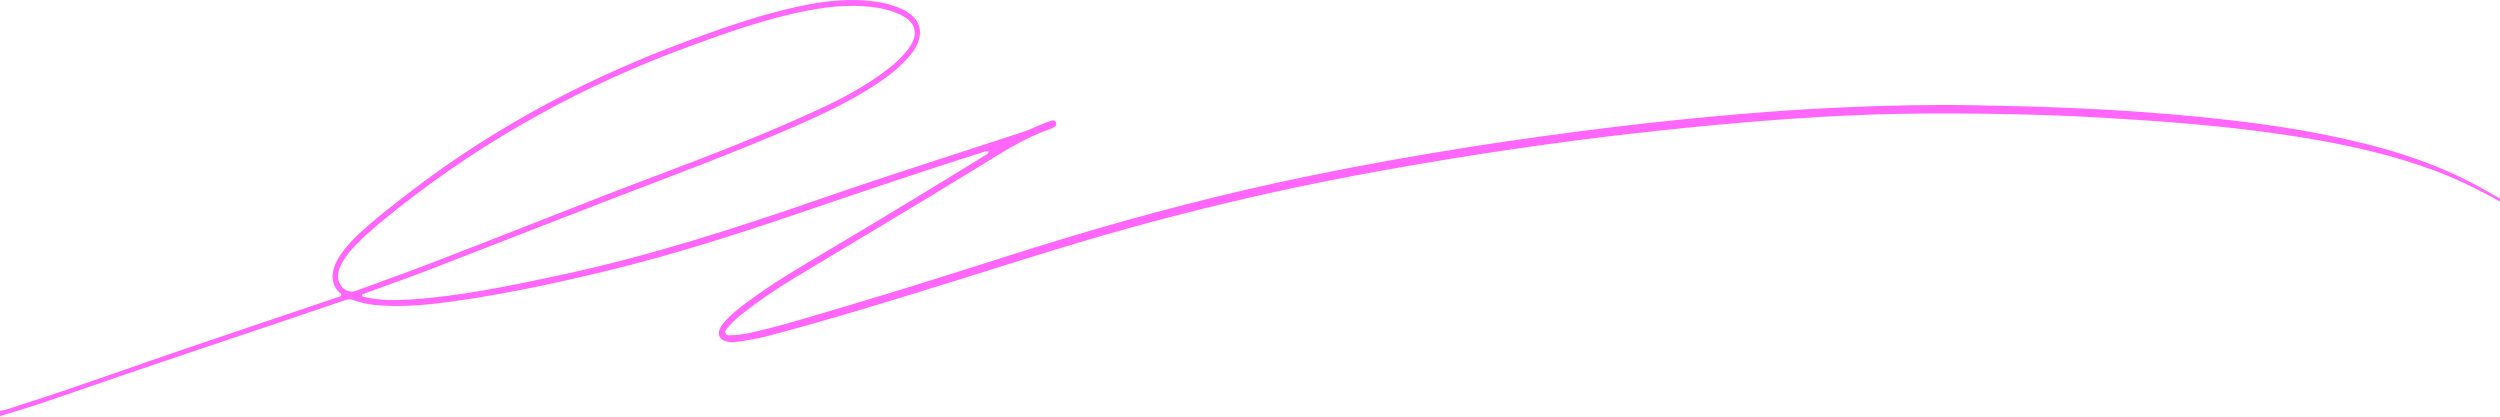 <?xml version="1.0" encoding="UTF-8"?> <svg xmlns="http://www.w3.org/2000/svg" width="366" height="61" viewBox="0 0 366 61" fill="none"> <path d="M0 60.124C0.988 60.044 1.9 59.628 2.84 59.332C11.346 56.639 19.733 53.539 28.197 50.693C35.27 48.313 42.337 45.913 49.407 43.522C49.599 43.459 49.809 43.442 49.962 43.256C50.032 42.969 49.776 42.91 49.648 42.78C48.653 41.784 48.479 40.583 48.891 39.234C49.15 38.382 49.596 37.64 50.099 36.941C50.858 35.889 51.749 34.983 52.676 34.117C54.997 31.954 57.495 30.053 59.987 28.135C72.867 18.224 86.939 10.96 101.851 5.544C106.731 3.773 111.629 2.098 116.68 0.996C119.943 0.284 123.228 -0.176 126.565 0.064C128.258 0.184 129.926 0.47 131.53 1.109C132.232 1.389 132.903 1.739 133.488 2.255C134.659 3.283 134.977 4.582 134.437 6.113C134.113 7.029 133.555 7.771 132.936 8.46C131.6 9.948 130.063 11.153 128.437 12.232C124.668 14.736 120.639 16.646 116.555 18.427C107.701 22.289 98.67 25.625 89.678 29.081C80.815 32.486 71.979 35.968 63.119 39.384C60.03 40.576 56.906 41.671 53.798 42.813C53.515 42.916 53.234 43.036 52.963 43.143C53.012 43.516 53.256 43.466 53.439 43.505C55.613 43.988 57.818 43.992 60.014 43.852C67.432 43.376 74.706 41.831 81.98 40.283C95.08 37.49 107.85 33.362 120.55 28.961C130.249 25.602 140.027 22.529 149.766 19.316C150.806 18.973 151.791 18.487 152.801 18.068C153.179 17.911 153.566 17.775 153.957 17.655C154.246 17.569 154.506 17.652 154.612 17.991C154.707 18.294 154.53 18.487 154.317 18.62C154.143 18.73 153.954 18.824 153.761 18.887C150.013 20.159 146.67 22.346 143.285 24.427C134.354 29.916 125.345 35.246 116.372 40.653C113.822 42.187 111.345 43.855 108.973 45.703C108.173 46.325 107.39 46.974 106.719 47.764C106.472 48.053 106.066 48.366 106.209 48.776C106.365 49.218 106.859 49.072 107.213 49.069C108.472 49.055 109.701 48.769 110.921 48.476C116.174 47.214 121.334 45.56 126.522 44.025C136.474 41.082 146.335 37.77 156.272 34.77C167.718 31.314 179.262 28.331 190.931 25.908C199.078 24.217 207.255 22.759 215.459 21.47C222.395 20.385 229.343 19.436 236.306 18.591C242.397 17.852 248.497 17.236 254.603 16.713C259.867 16.264 265.14 15.914 270.417 15.694C276.544 15.435 282.672 15.295 288.802 15.408C293.813 15.498 298.824 15.611 303.832 15.834C309.987 16.107 316.136 16.526 322.269 17.139C328.369 17.748 334.451 18.534 340.475 19.746C348.045 21.27 355.465 23.345 362.422 27.067C363.624 27.709 364.807 28.395 366 29.061V29.503C362.724 27.676 359.375 26.038 355.877 24.773C350.274 22.745 344.525 21.417 338.706 20.408C332.688 19.366 326.637 18.657 320.565 18.128C316.38 17.762 312.195 17.485 308.005 17.242C299.175 16.726 290.342 16.576 281.503 16.623C276.389 16.65 271.28 16.843 266.174 17.139C259.483 17.529 252.803 18.105 246.13 18.787C241.277 19.283 236.428 19.822 231.591 20.448C225.207 21.277 218.833 22.189 212.476 23.231C206.255 24.25 200.042 25.345 193.853 26.584C184.27 28.501 174.757 30.775 165.312 33.388C155.052 36.228 144.92 39.574 134.733 42.697C127.376 44.95 120.017 47.194 112.584 49.138C111.004 49.551 109.403 49.854 107.789 50.06C107.249 50.13 106.706 50.12 106.179 49.937C105.258 49.621 104.992 48.895 105.462 47.956C105.66 47.564 105.941 47.241 106.231 46.931C107.1 45.989 108.085 45.207 109.088 44.451C113.026 41.491 117.232 39.031 121.423 36.548C129.002 32.053 136.538 27.473 144.05 22.845C144.303 22.689 144.639 22.629 144.752 22.196C144.374 22.043 144.05 22.239 143.715 22.343C134.357 25.279 125.07 28.468 115.774 31.617C106.957 34.603 98.093 37.403 89.078 39.594C81.648 41.398 74.181 43.003 66.63 44.081C63.342 44.551 60.036 44.89 56.708 44.767C55.046 44.707 53.393 44.544 51.81 43.952C51.328 43.772 50.904 43.812 50.441 43.972C36.441 48.749 22.393 53.356 8.418 58.22C5.713 59.162 2.992 60.048 0.244 60.827C0.156 60.85 0.085 60.94 0.006 61C0.006 60.704 0.006 60.407 0.006 60.111L0 60.124ZM133.921 4.911C133.924 4.082 133.629 3.52 133.156 3.057C132.671 2.581 132.1 2.265 131.497 2.008C129.938 1.342 128.303 1.046 126.647 0.923C122.896 0.643 119.224 1.259 115.573 2.121C110.708 3.273 105.984 4.938 101.268 6.659C85.796 12.302 71.345 20.132 58.126 30.612C56.098 32.22 54.082 33.841 52.243 35.705C51.423 36.538 50.66 37.43 50.084 38.489C49.788 39.031 49.544 39.6 49.495 40.243C49.37 41.831 50.752 43.073 52.112 42.573C55.827 41.212 59.551 39.877 63.25 38.462C74.319 34.231 85.305 29.76 96.394 25.595C104.318 22.616 112.215 19.546 119.937 15.974C123.399 14.373 126.769 12.572 129.859 10.208C130.999 9.336 132.064 8.364 132.954 7.188C133.482 6.496 133.876 5.73 133.927 4.915L133.921 4.911Z" fill="#FF66F9"></path> </svg> 